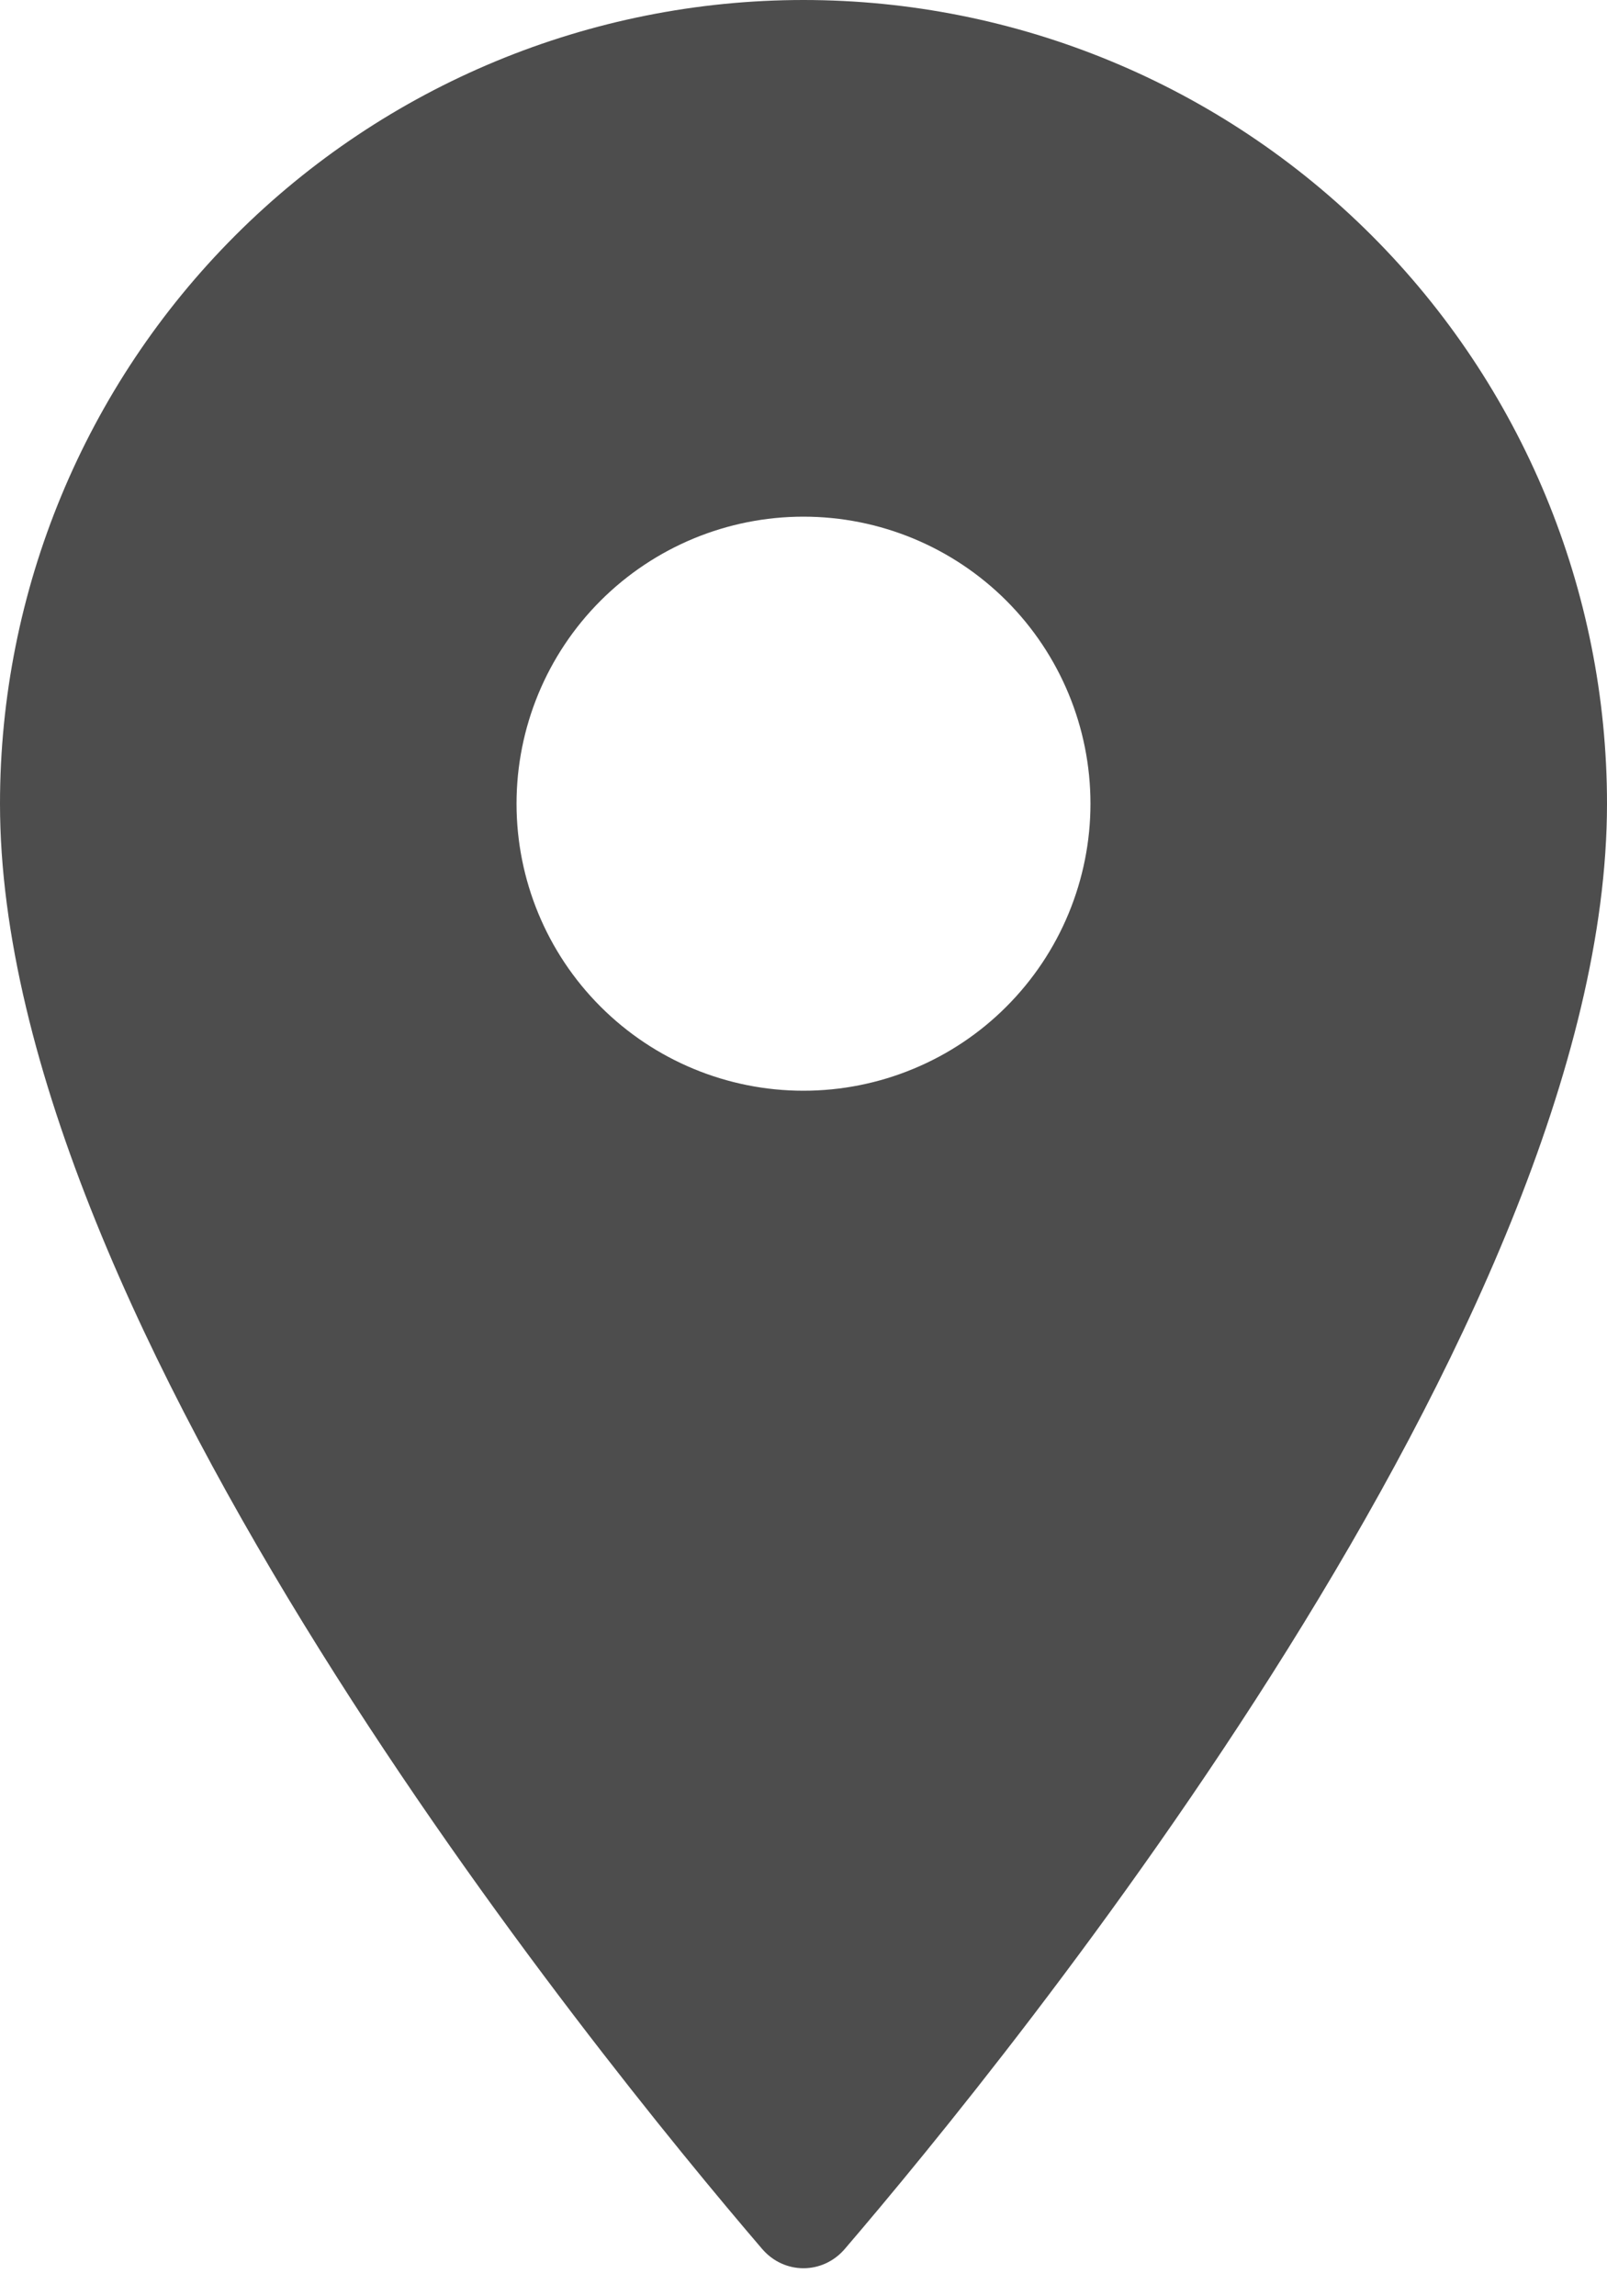 <?xml version="1.0" encoding="UTF-8"?>
<svg width="28px" height="40px" viewBox="0 0 28 40" version="1.1" xmlns="http://www.w3.org/2000/svg" xmlns:xlink="http://www.w3.org/1999/xlink">
    <!-- Generator: Sketch 54.1 (76490) - https://sketchapp.com -->
    <title>green-location-icon</title>
    <desc>Created with Sketch.</desc>
    <g id="Page-1" stroke="none" stroke-width="1" fill="none" fill-rule="evenodd">
        <g id="green-location-icon" fill="#4D4D4D" fill-rule="nonzero">
            <path d="M13.999,19 C12.673,19 11.402,18.473 10.464,17.535 C9.526,16.598 9,15.326 9,14 C9,12.674 9.526,11.402 10.464,10.464 C11.402,9.527 12.673,9 13.999,9 C15.326,9 16.597,9.527 17.535,10.464 C18.473,11.402 19,12.674 19,14 C19,14.657 18.87,15.307 18.619,15.913 C18.368,16.52 17.999,17.071 17.535,17.535 C17.071,18 16.52,18.368 15.913,18.619 C15.306,18.871 14.656,19 13.999,19 Z M13.999,0 C10.287,0 6.726,1.475 4.1,4.101 C1.475,6.726 -0,10.287 -0,14 C-0,23.057 10.415,35.833 13.279,39.175 C13.664,39.624 14.335,39.624 14.72,39.175 C17.584,35.833 28,23.057 28,14 C28,10.287 26.524,6.726 23.899,4.101 C21.273,1.475 17.712,0 13.999,0 Z" id="Shape"></path>
        </g>
    </g>
</svg>